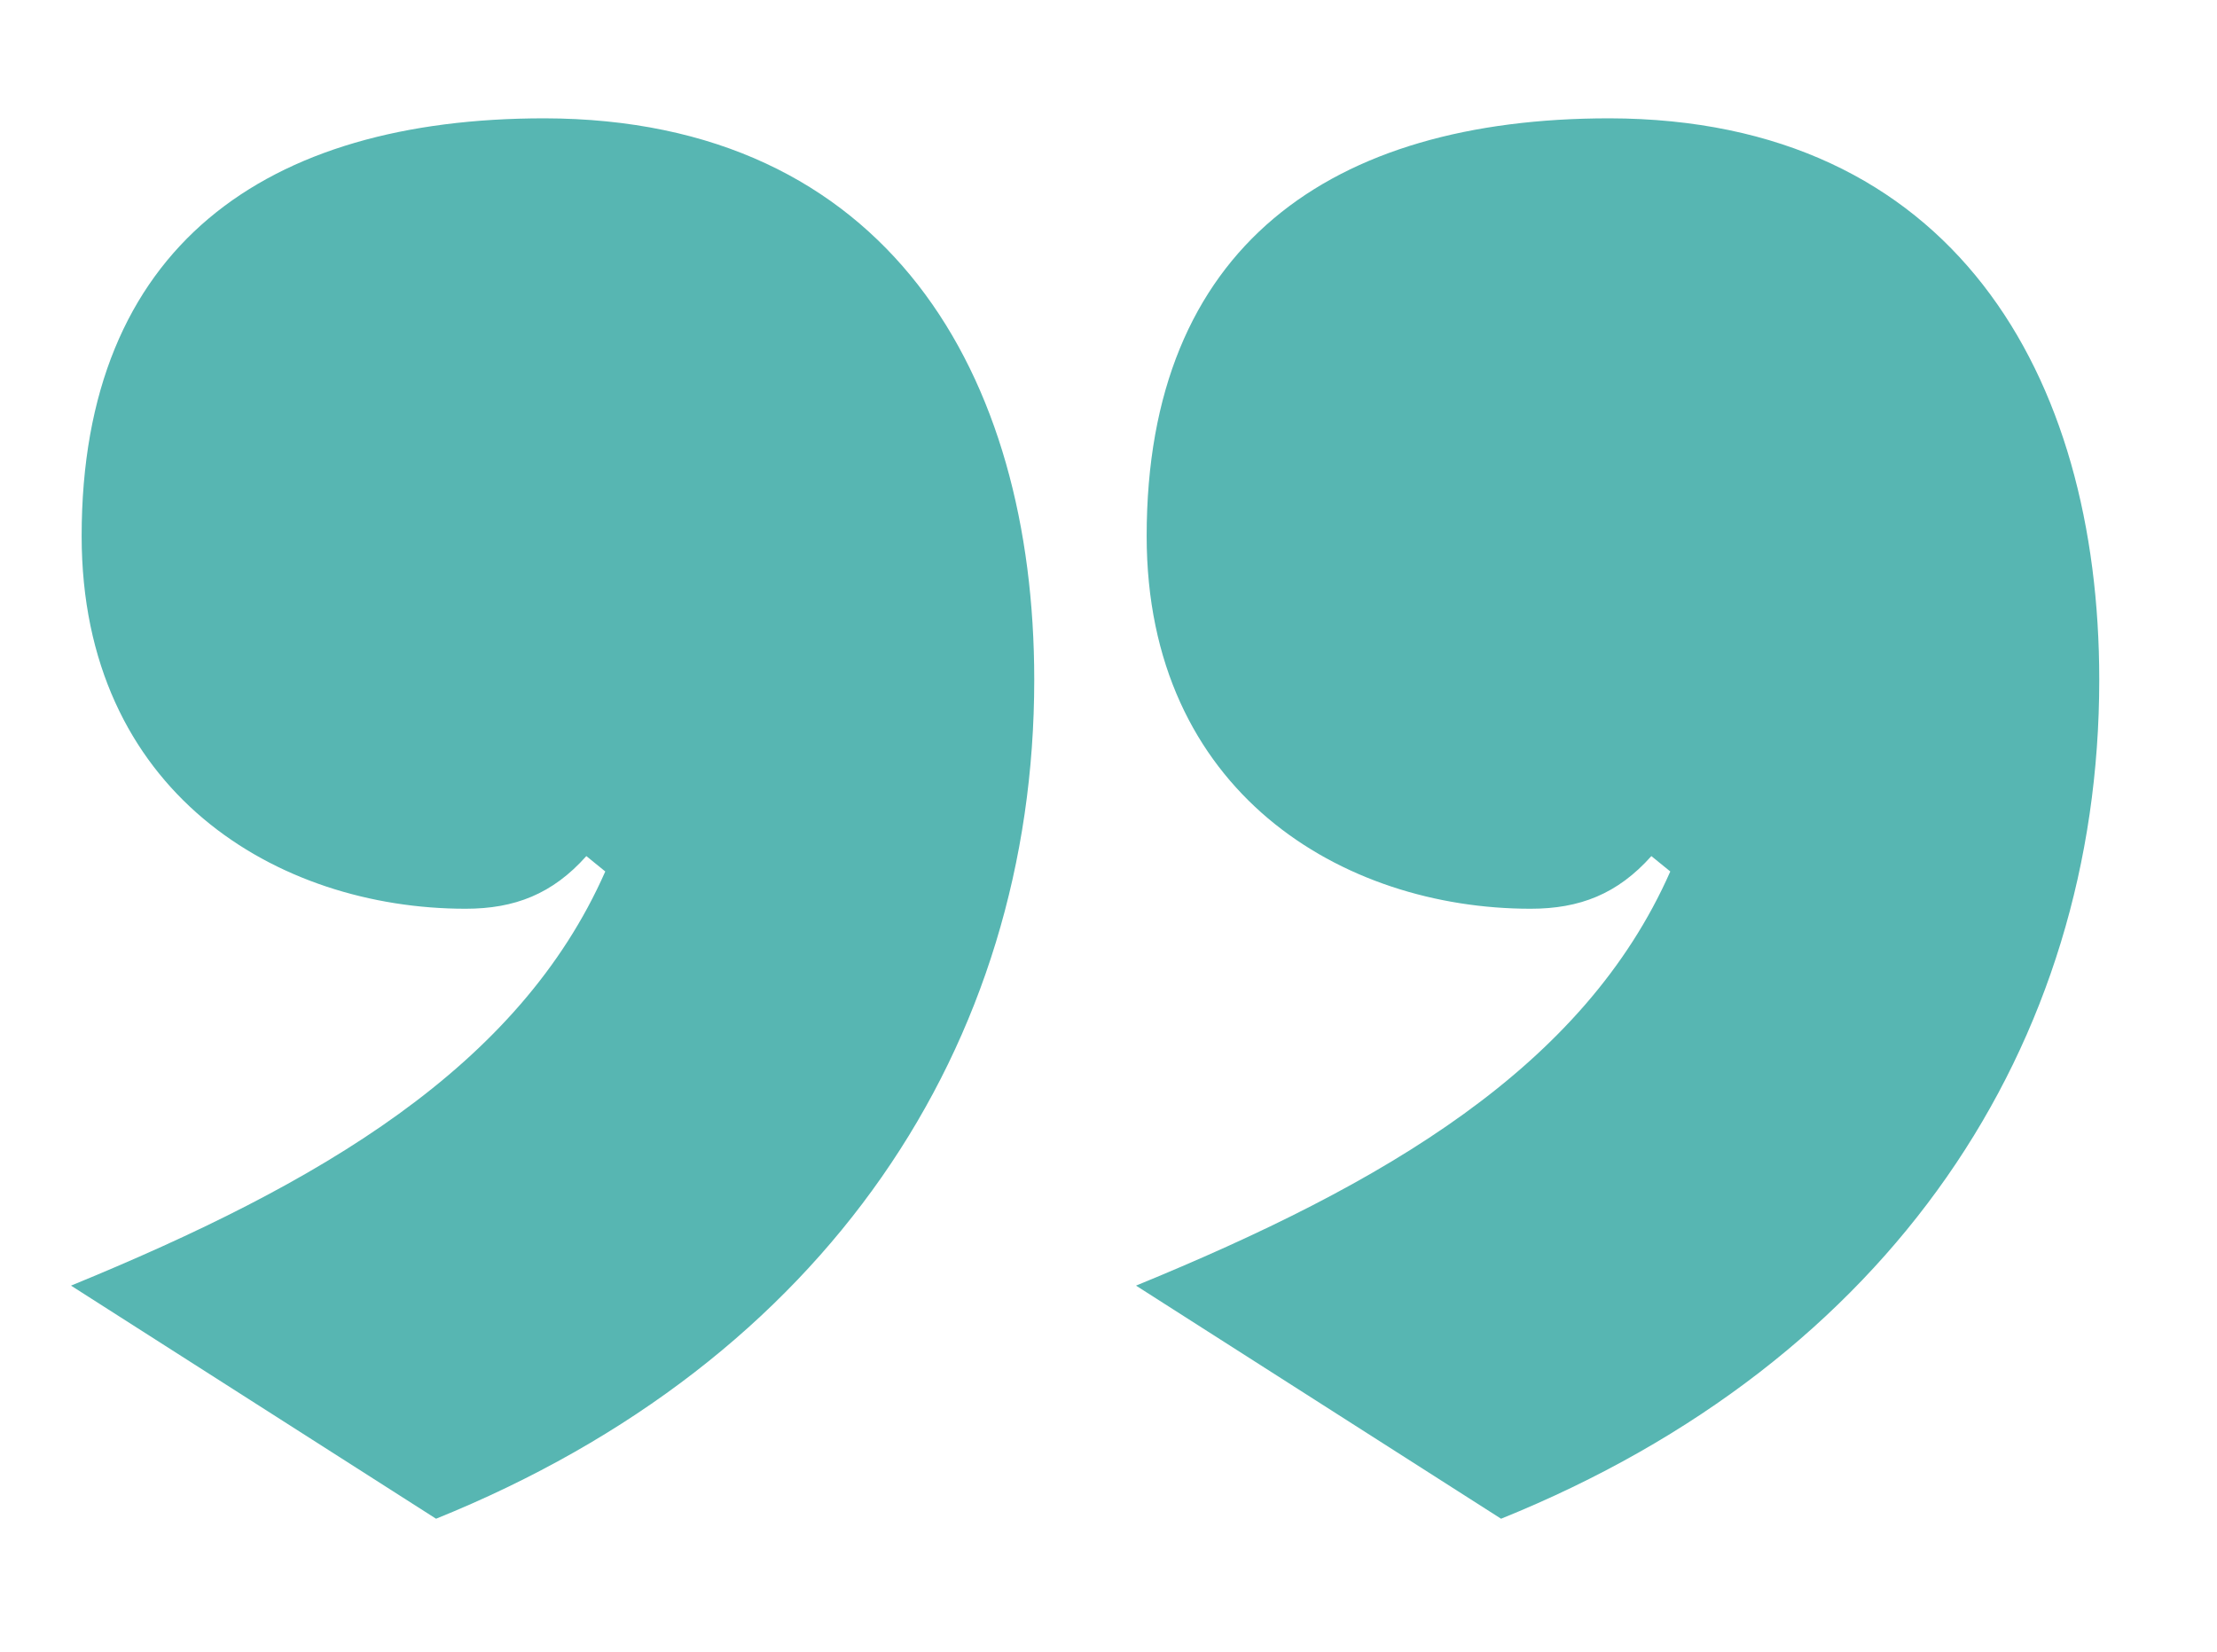 <svg xmlns="http://www.w3.org/2000/svg" xmlns:xlink="http://www.w3.org/1999/xlink" id="Layer_1" x="0px" y="0px" viewBox="0 0 374.7 279.3" style="enable-background:new 0 0 374.7 279.3;" xml:space="preserve"><style type="text/css">	.st0{fill:#57B6B2;}</style><g>	<path class="st0" d="M354.8,114.9c0,61.7-35,115.1-101.1,141.8l-61.7-39.4c42-17.2,75.7-36.9,90.3-70l-3.2-2.6  c-5.7,6.4-12.1,8.9-20.4,8.9c-31.8,0-64.9-19.7-64.9-63c0-49,31.2-70.6,78.2-70.6C330,20.1,354.8,63.3,354.8,114.9z M174.8,114.9  c0,61.7-35,115.1-101.1,141.8l-61.7-39.4c42-17.2,75.7-36.9,90.3-70l-3.2-2.6c-5.7,6.4-12.1,8.9-20.4,8.9  c-31.8,0-64.9-19.7-64.9-63c0-49,31.2-70.6,78.2-70.6C150,20.1,174.8,63.3,174.8,114.9z"></path></g></svg>